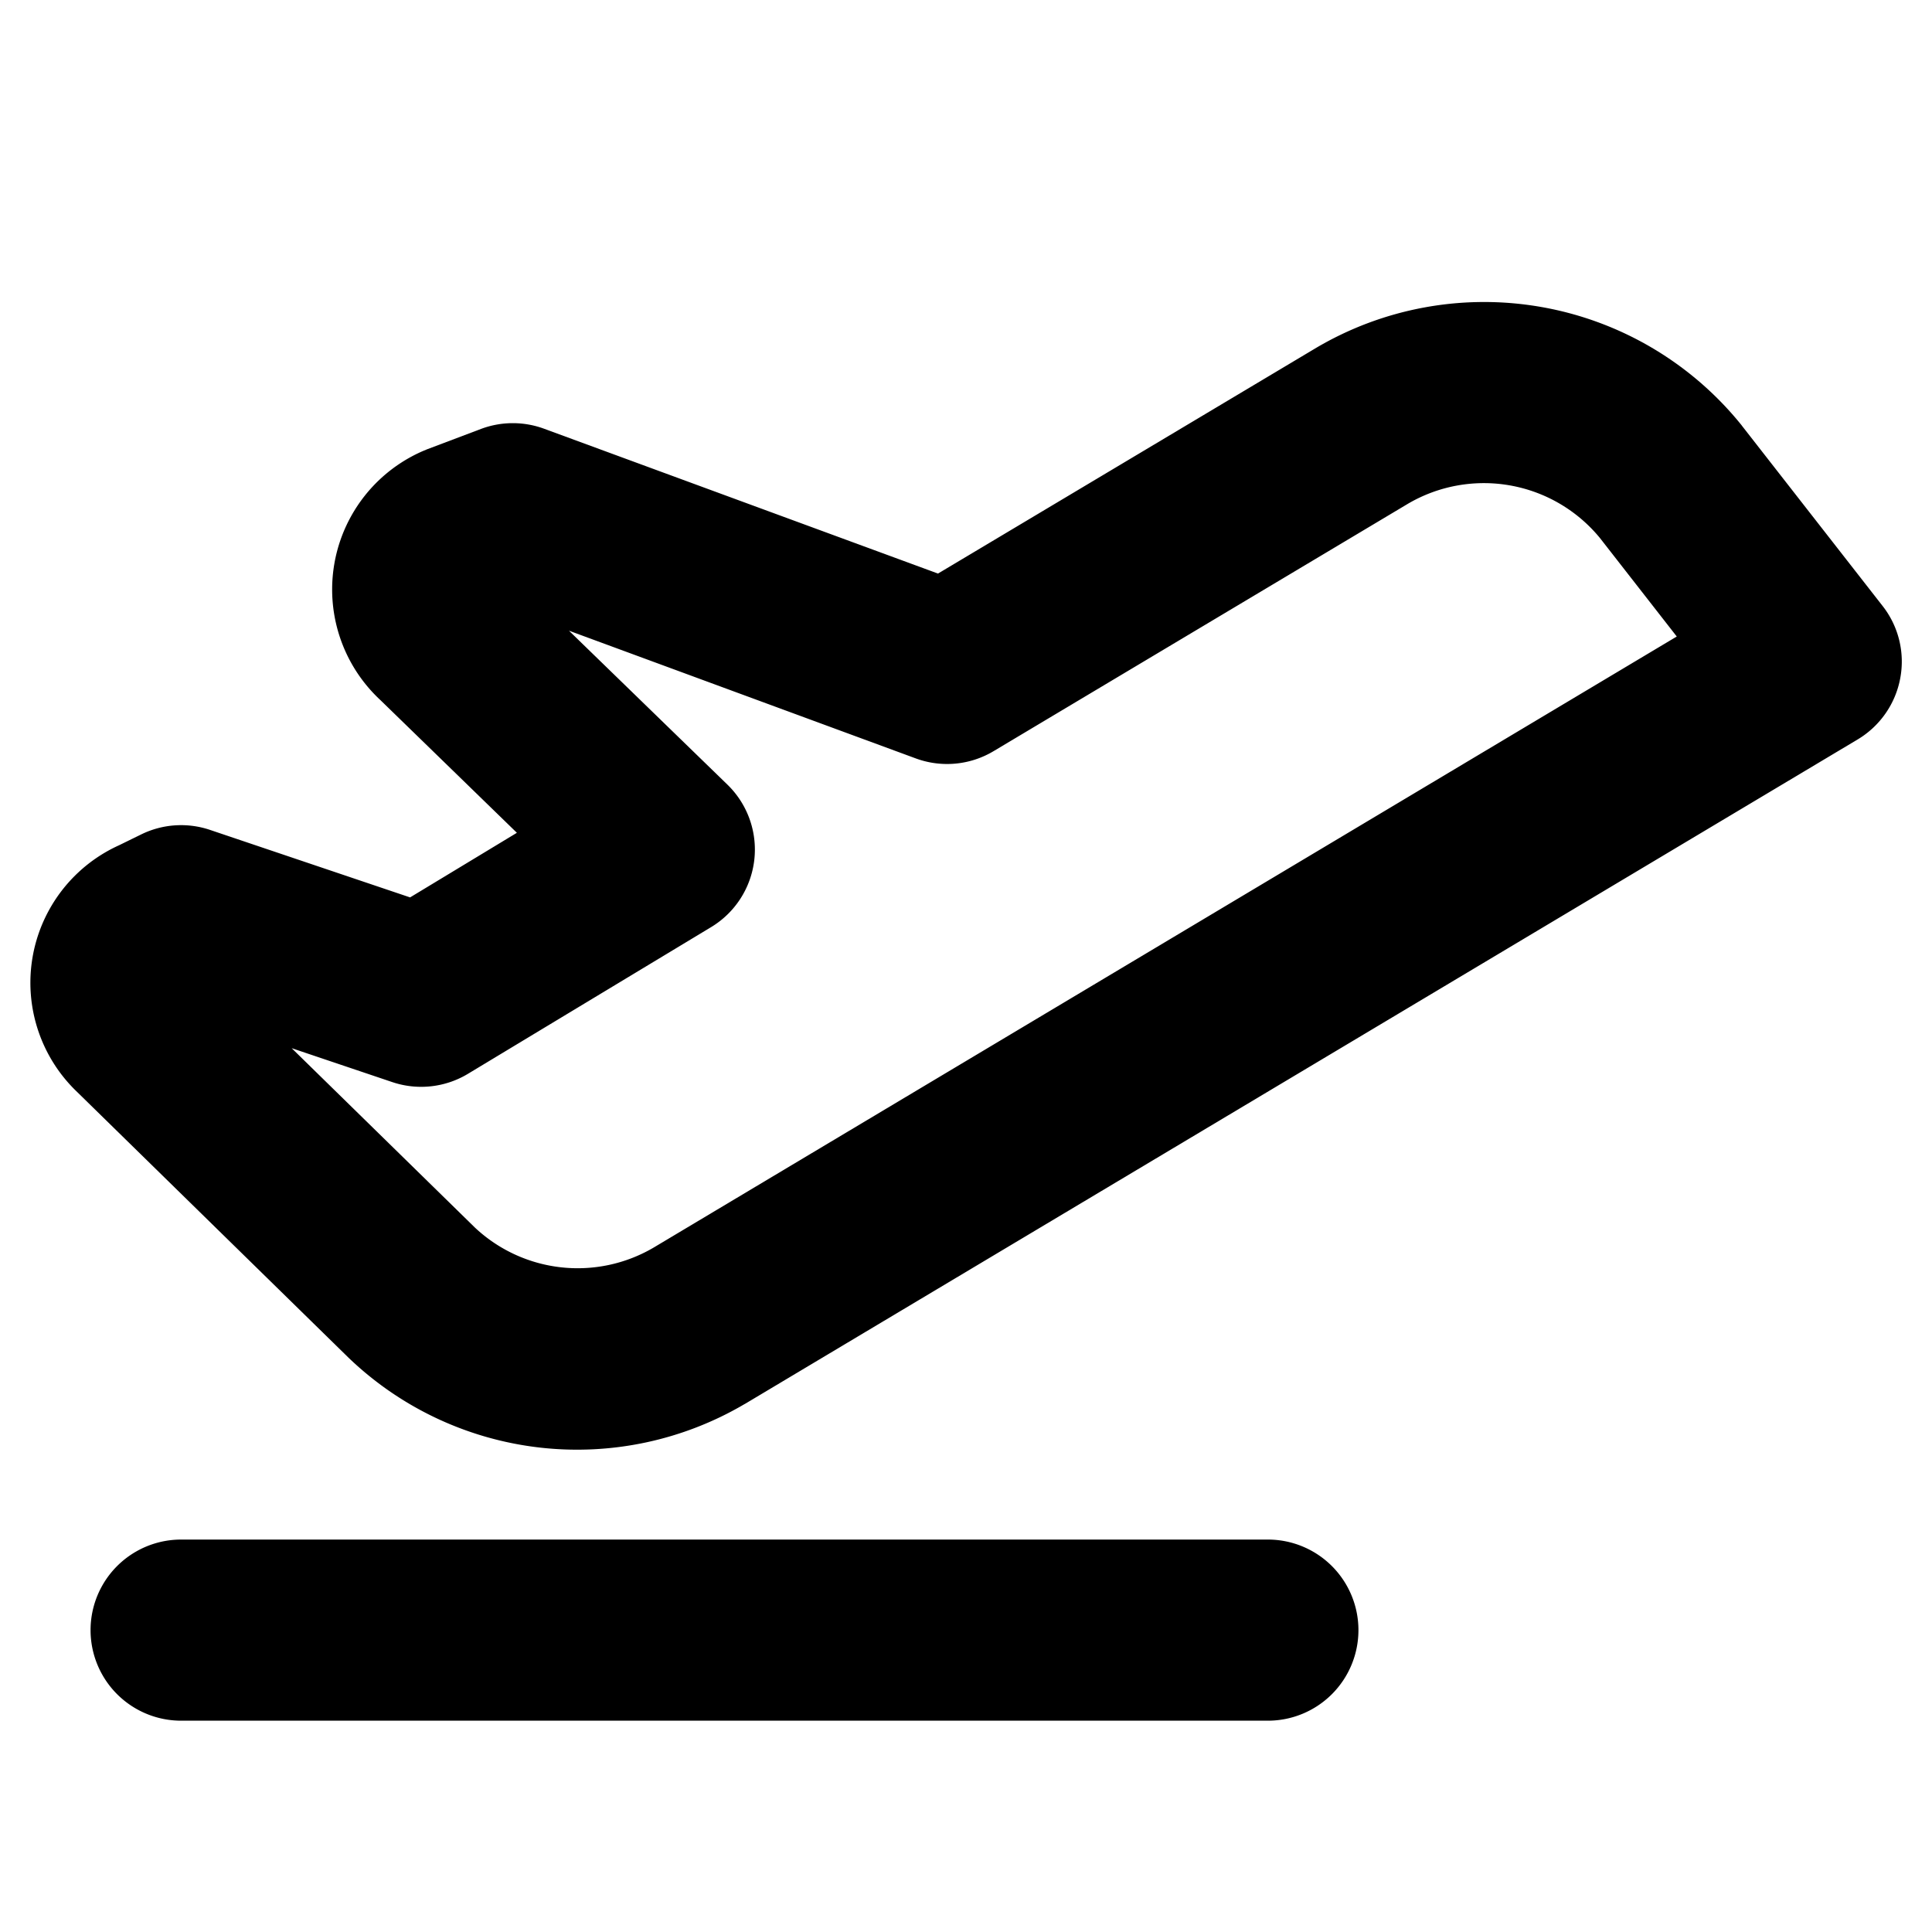 <svg xmlns="http://www.w3.org/2000/svg" width="32" height="32" fill="#000000" viewBox="0 0 256 256"><path d="M180,216a12,12,0,0,1-12,12H24a12,12,0,1,1,0-24H168A12,12,0,0,1,180,216ZM251.79,89.88a12,12,0,0,1-5.64,8.1L98.75,186l-.13.07a43.74,43.74,0,0,1-52.2-5.94l-.19-.18-36-35.25A20,20,0,0,1,15.78,112l2.94-1.44a12,12,0,0,1,9.12-.59l26.5,8.94,14.15-8.56L50.42,92.78a20,20,0,0,1,5.7-33.05l.48-.2,7.15-2.7a12,12,0,0,1,8.4,0L124.29,76l49.93-29.8a43.8,43.8,0,0,1,56.43,10,1.84,1.84,0,0,1,.17.22L249.46,80.3A11.94,11.94,0,0,1,251.79,89.88Zm-29.61-5.54L212,71.29a19.89,19.89,0,0,0-25.54-4.48l-54.77,32.7a12,12,0,0,1-10.3,1l-46-16.94,21,20.4a12,12,0,0,1-2.15,18.87L62,142.29a12,12,0,0,1-10,1.1l-13.35-4.5,24.31,23.8a19.89,19.89,0,0,0,23.6,2.65Z"></path></svg>